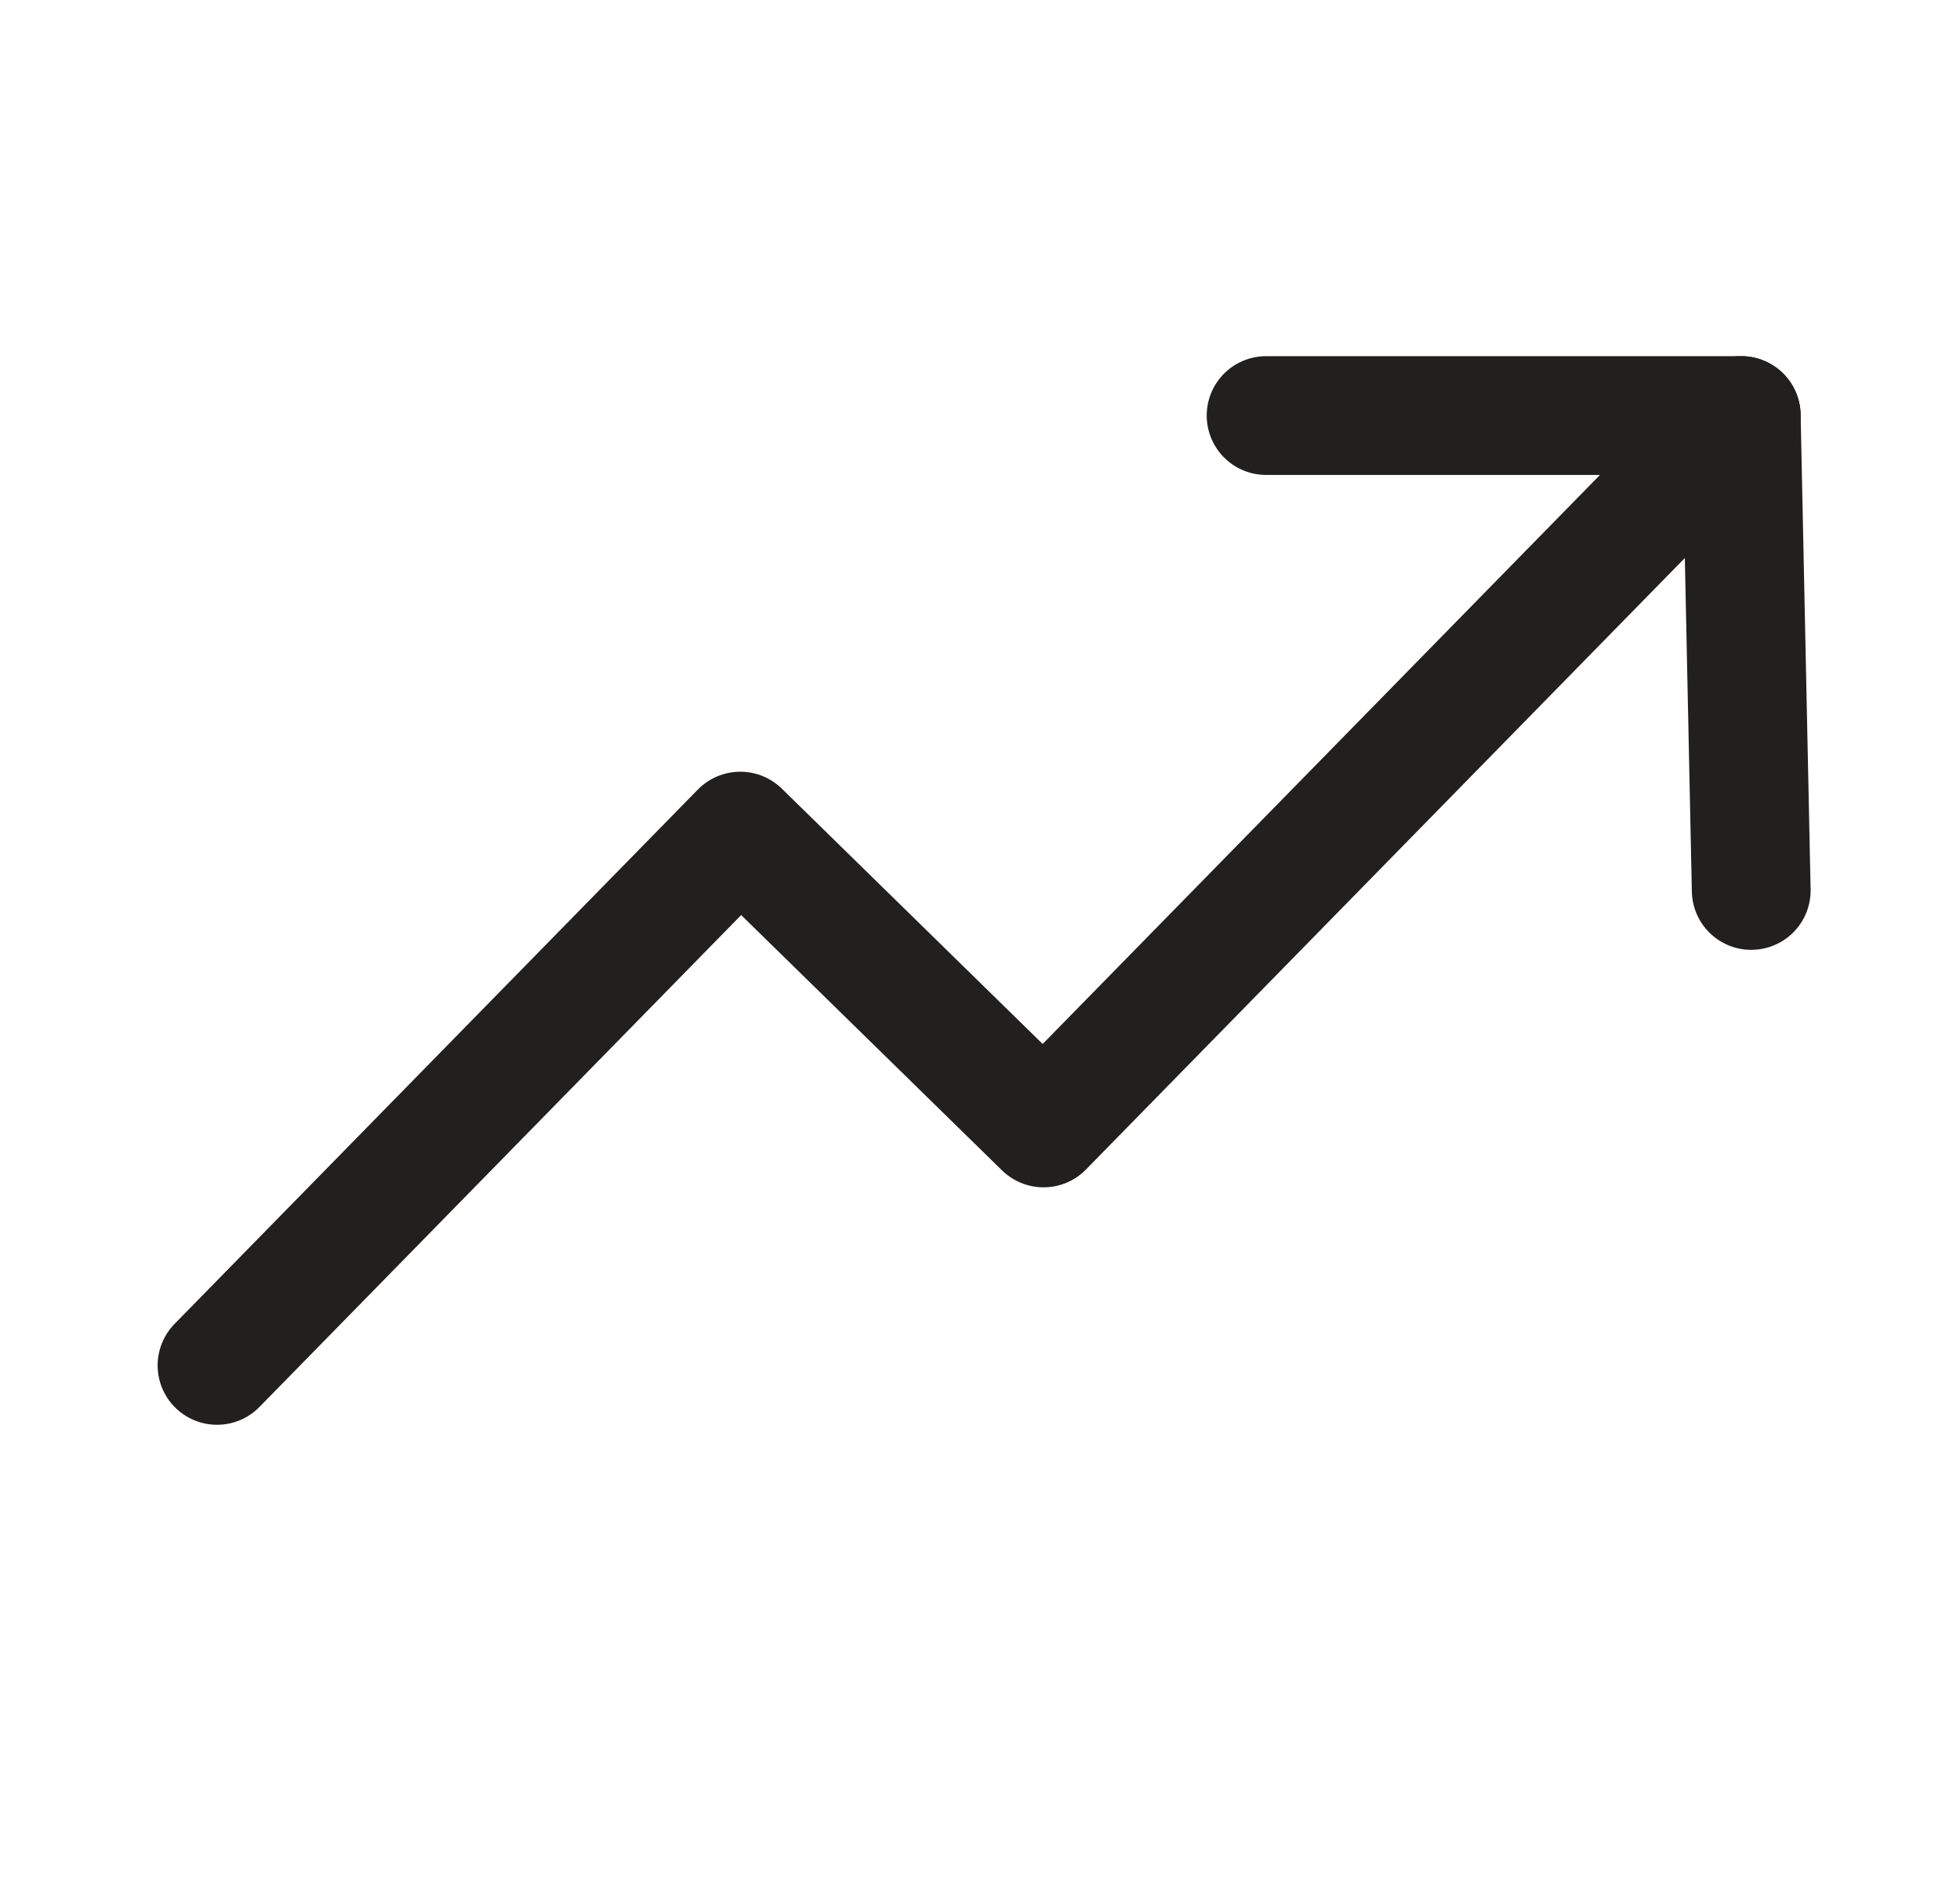 <svg width="33" height="32" viewBox="0 0 33 32" fill="none" xmlns="http://www.w3.org/2000/svg">
<path d="M29.317 6.998L17.57 18.995L12.464 13.996L3.654 22.994" stroke="#221F1F" stroke-width="2" stroke-linecap="round" stroke-linejoin="round"/>
<path d="M29.485 14.996L29.317 6.998H21.317" stroke="#221F1F" stroke-width="2" stroke-linecap="round" stroke-linejoin="round"/>
</svg>
